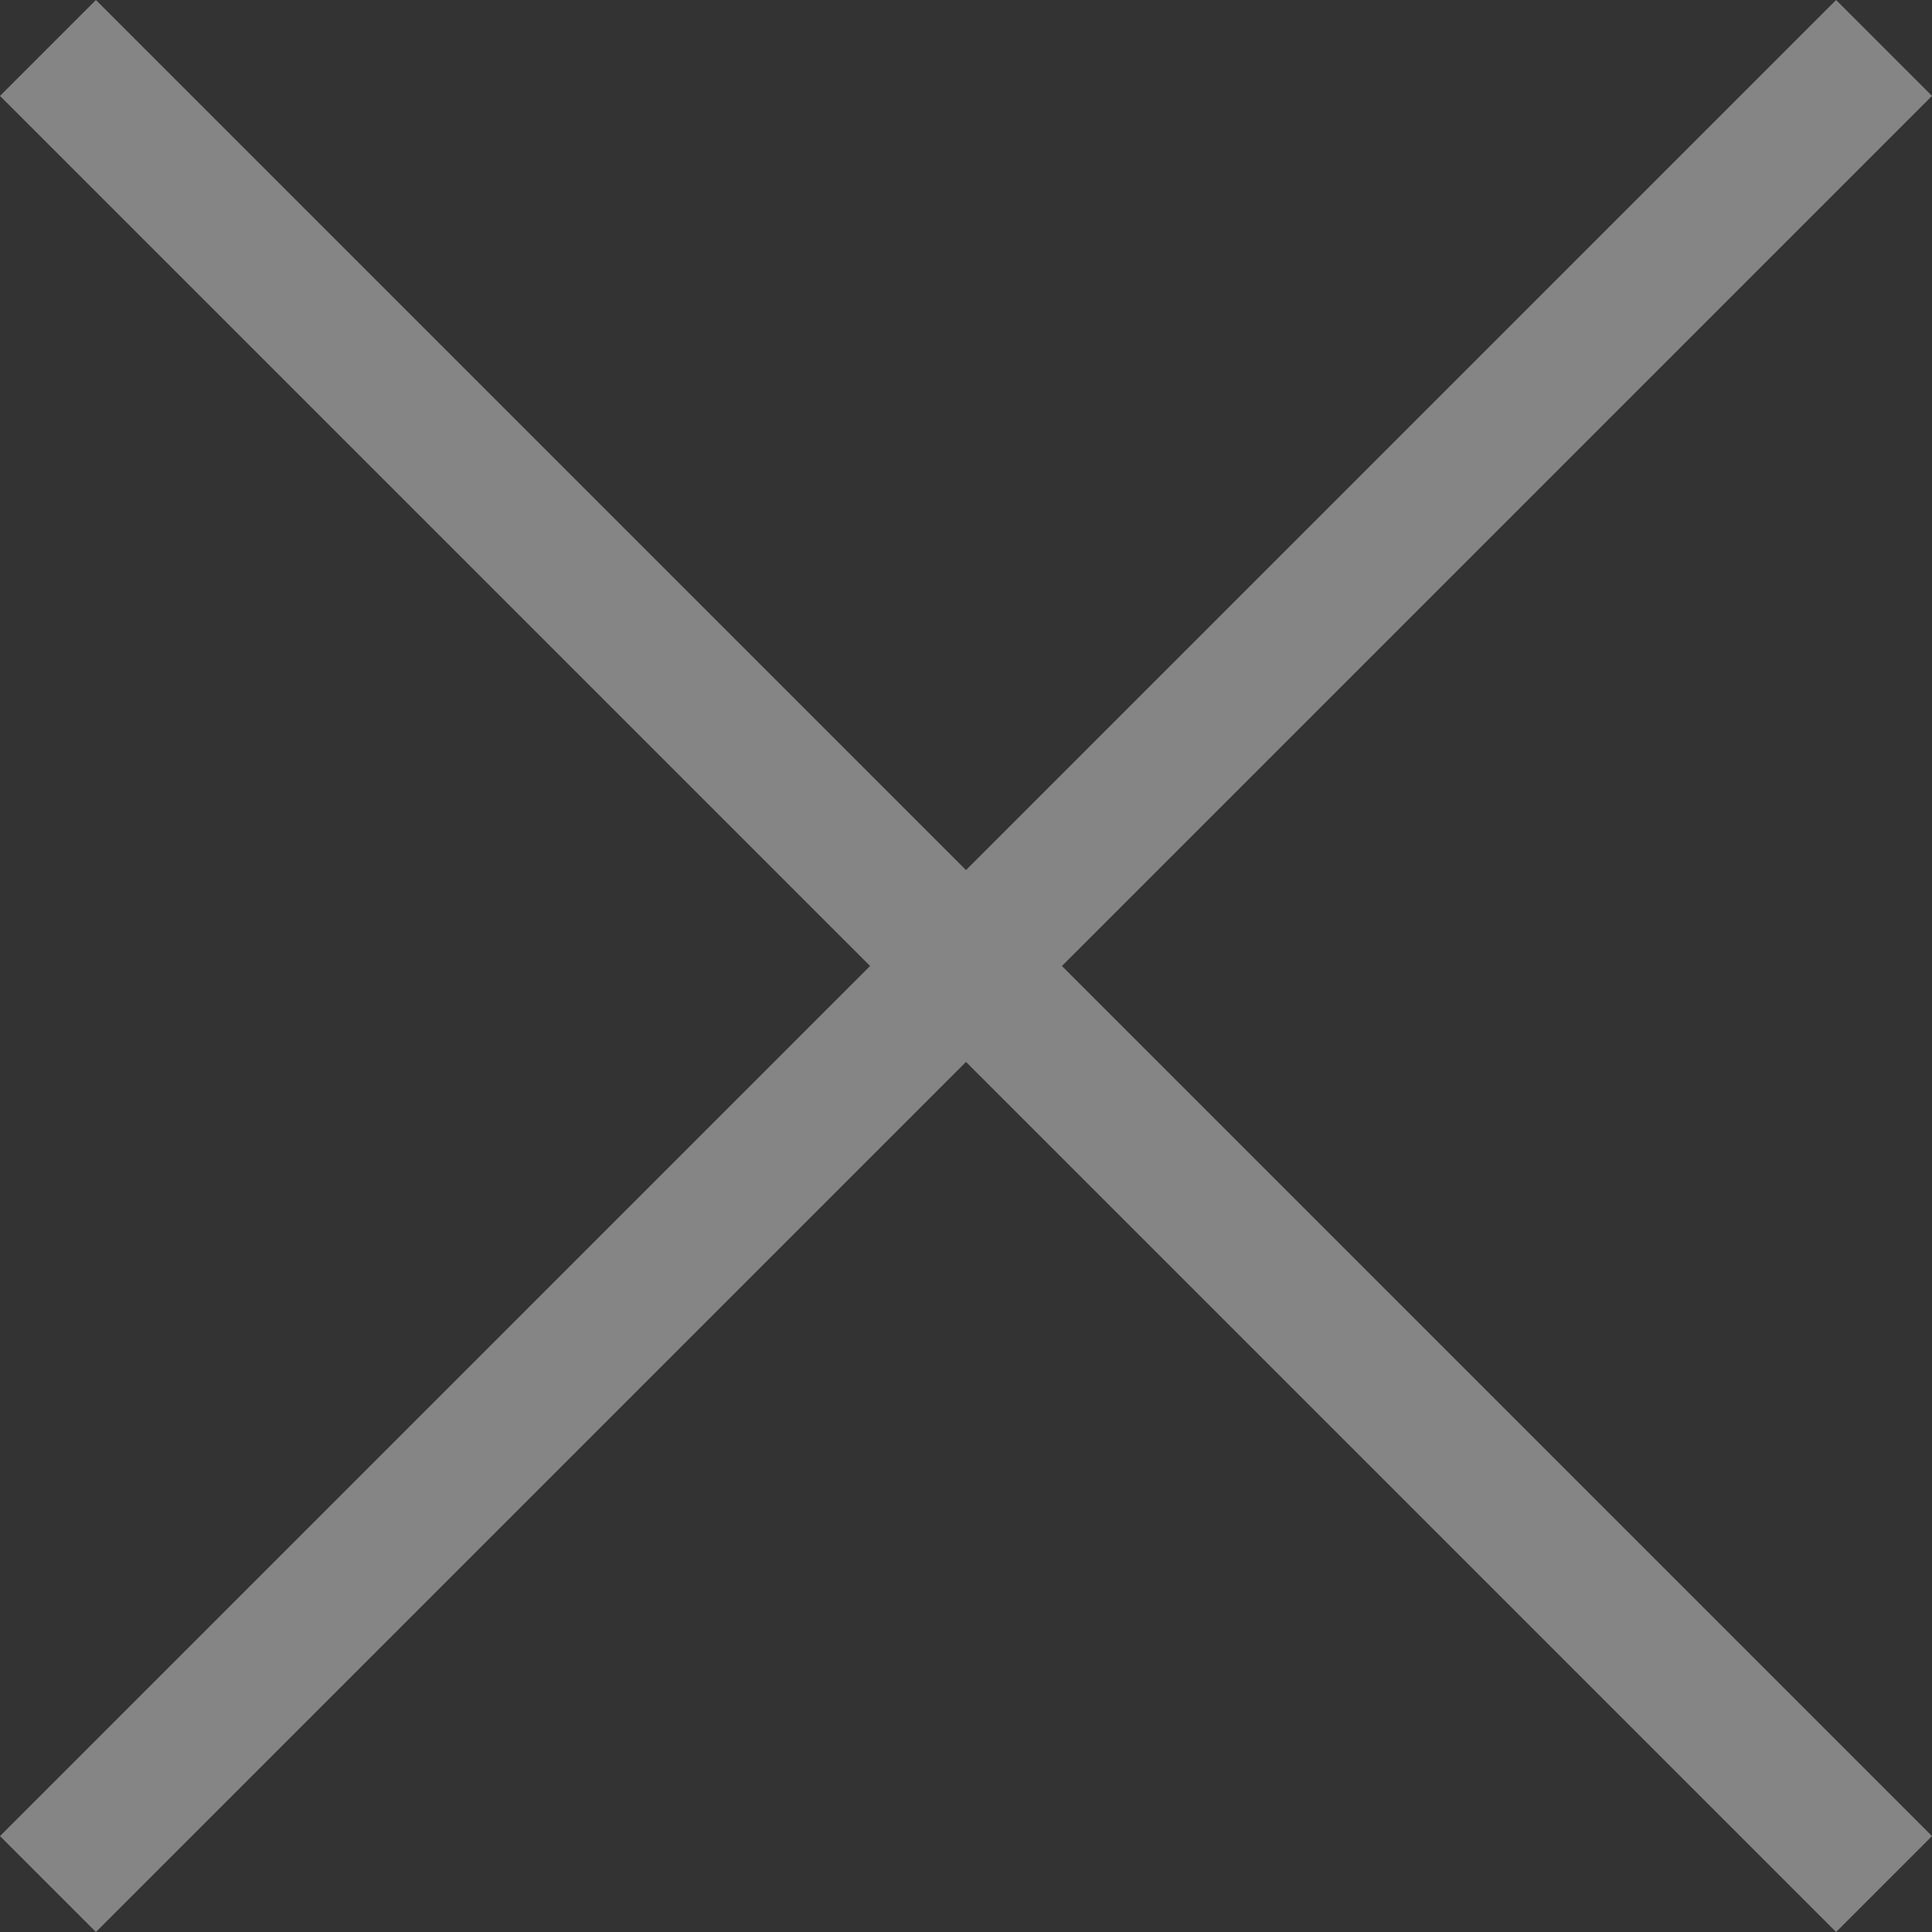 <?xml version="1.0" encoding="utf-8"?>
<!-- Generator: Adobe Illustrator 25.0.0, SVG Export Plug-In . SVG Version: 6.00 Build 0)  -->
<svg version="1.1" id="close" xmlns="http://www.w3.org/2000/svg" xmlns:xlink="http://www.w3.org/1999/xlink" x="0px" y="0px"
	 viewBox="0 0 28.2 28.2" style="enable-background:new 0 0 28.2 28.2;" xml:space="preserve">
<rect x="0" y="0" width="28.2" height="28.2" fill="#333333" stroke="none"/>
<style type="text/css">
	.st0{fill-rule:evenodd;clip-rule:evenodd;fill:rgba(255,255,255,0.4);}
</style>
<polygon id="close_1_" class="st0" points="28.2,1.4 26.8,0 14.1,12.7 1.4,0 0,1.4 12.7,14.1 0,26.8 1.4,28.2 14.1,15.5 26.8,28.2 
	28.2,26.8 15.5,14.1 "/>
</svg>
